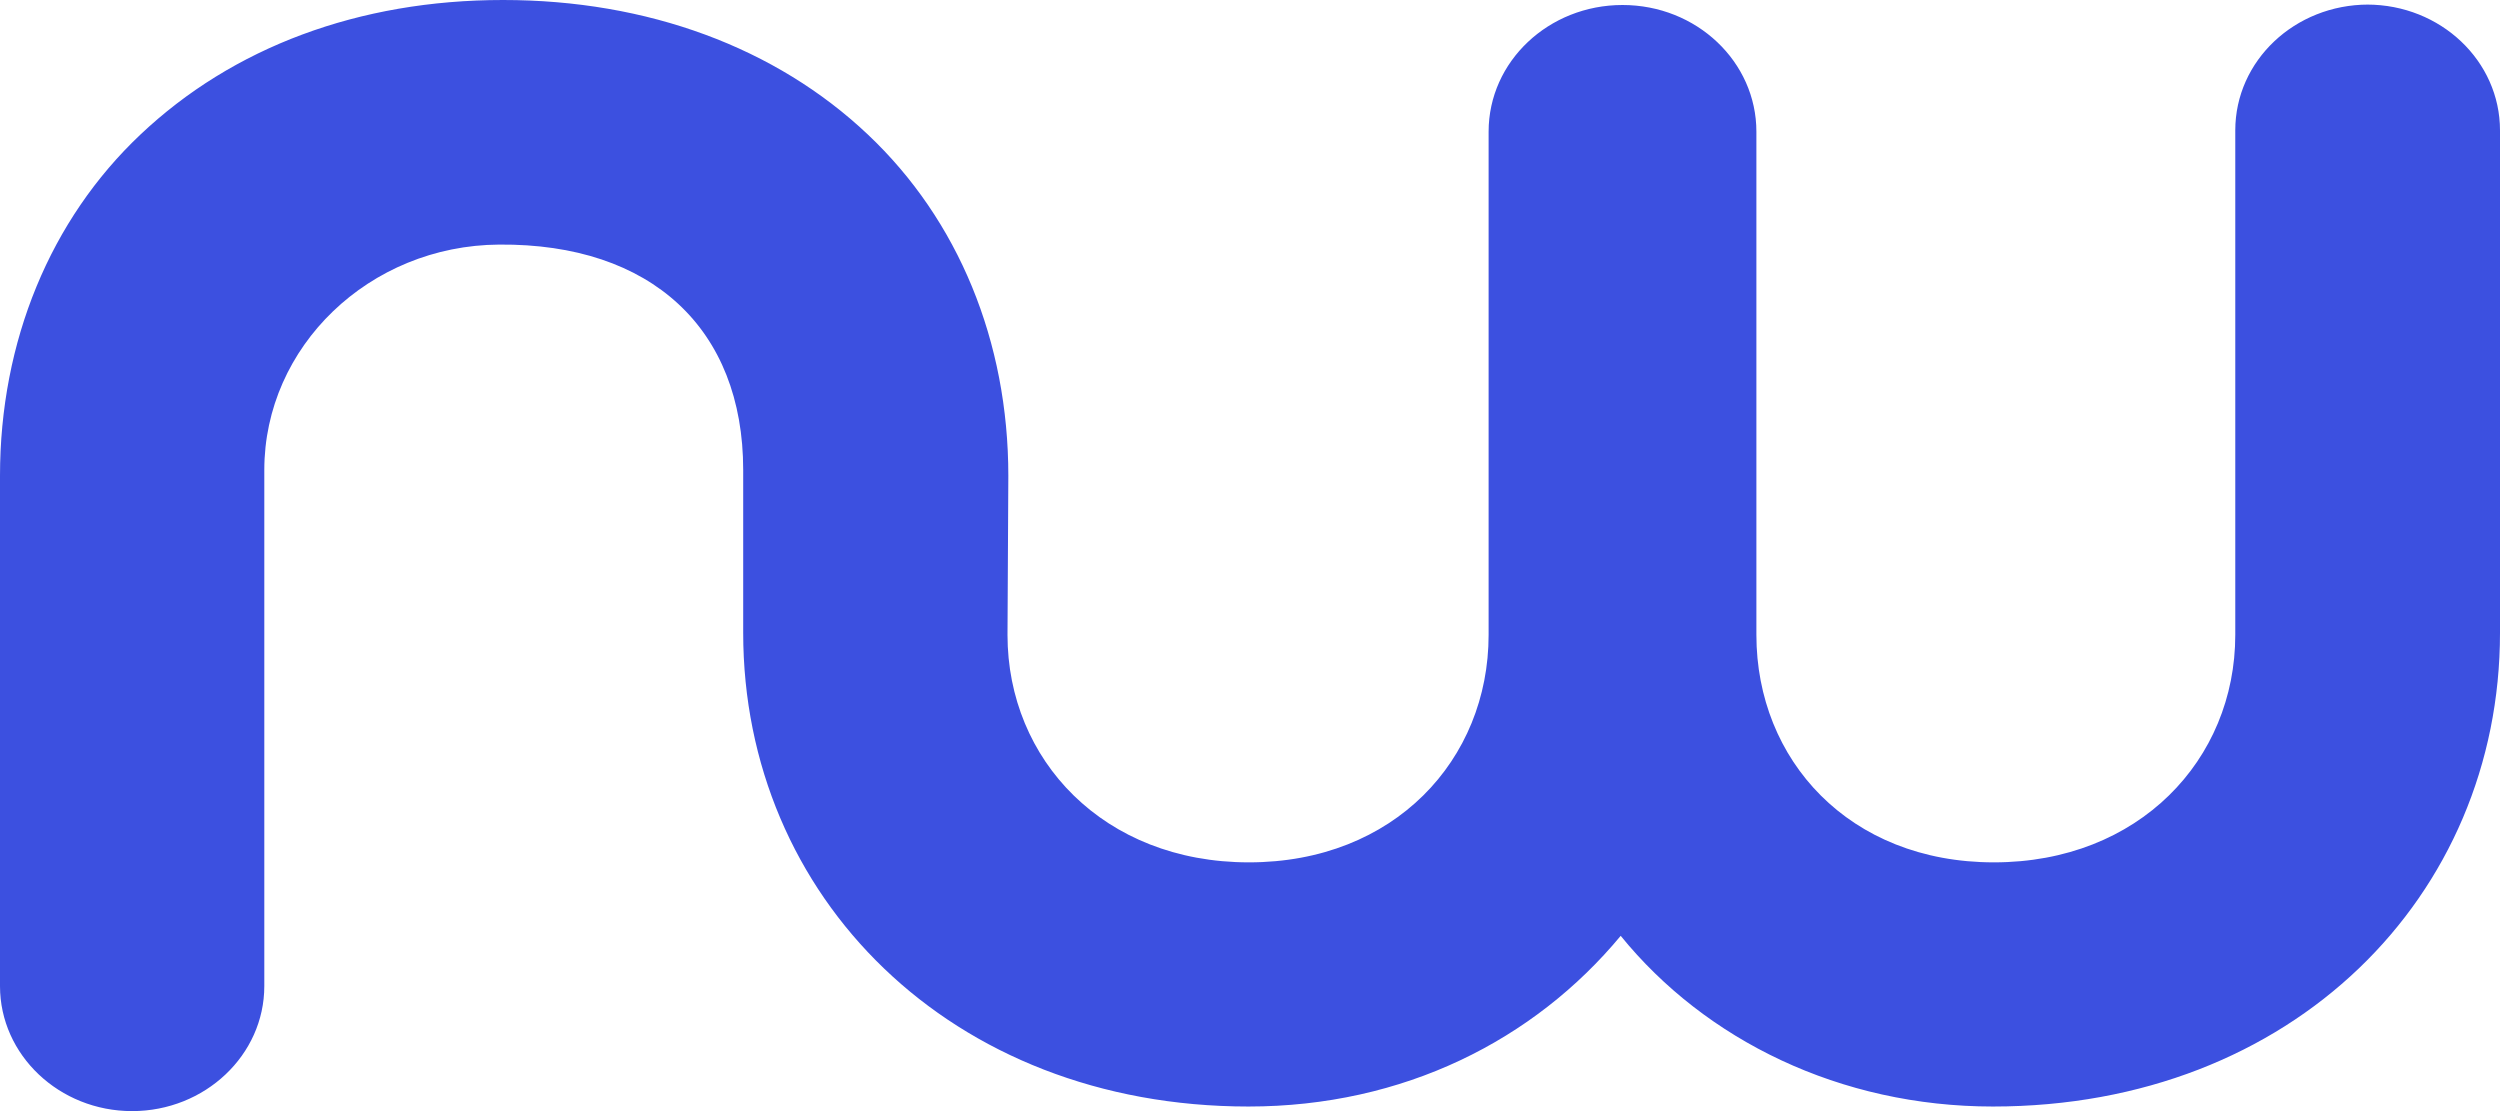 <svg width="18" height="8" viewBox="0 0 18 8" fill="none" xmlns="http://www.w3.org/2000/svg">
<path d="M17.052 0.033C16.524 0.033 16.094 0.436 16.094 0.939V4.571C16.094 5.471 15.399 6.209 14.356 6.209C13.313 6.209 12.646 5.471 12.646 4.571V0.948C12.646 0.445 12.216 0.036 11.682 0.036C11.151 0.036 10.718 0.442 10.718 0.948V4.571C10.718 5.471 10.038 6.209 8.992 6.209C7.946 6.209 7.254 5.471 7.254 4.571L7.26 3.426C7.26 2.457 6.9 1.584 6.249 0.969C5.585 0.341 4.662 0 3.622 0C2.582 0 1.675 0.341 1.011 0.969C0.363 1.581 0 2.457 0 3.426V7.1C0 7.596 0.427 8 0.951 8C1.476 8 1.903 7.596 1.903 7.1V3.384C1.903 2.496 2.658 1.767 3.594 1.761C4.69 1.752 5.351 2.368 5.351 3.384V4.556C5.351 6.454 6.843 7.967 8.989 7.967C10.105 7.967 11.046 7.489 11.669 6.738C12.279 7.489 13.249 7.967 14.349 7.967C16.508 7.967 18 6.451 18 4.556V0.939C18 0.439 17.573 0.033 17.042 0.033H17.052Z" fill="#3C50E0"/>
</svg>
